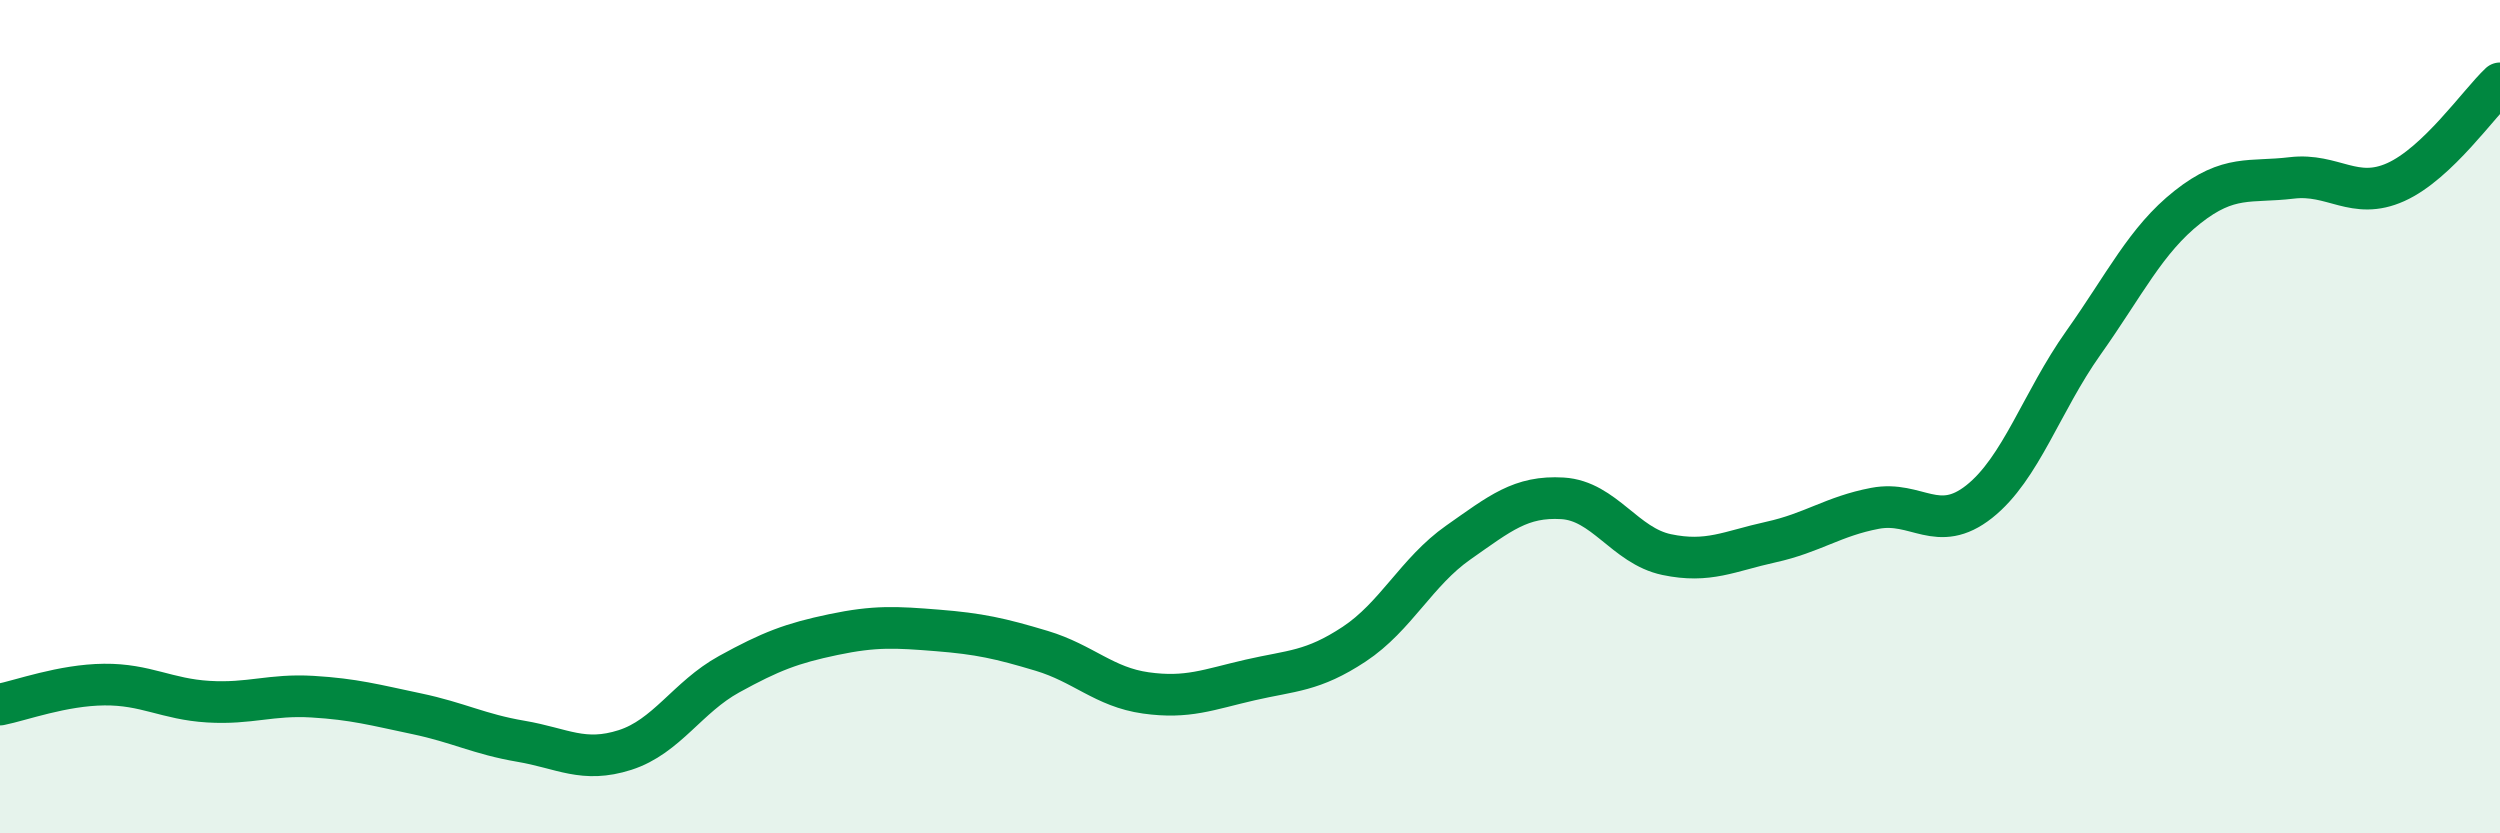 
    <svg width="60" height="20" viewBox="0 0 60 20" xmlns="http://www.w3.org/2000/svg">
      <path
        d="M 0,16.91 C 0.5,16.81 1.5,16.44 2.5,16.43 C 3.5,16.42 4,16.78 5,16.84 C 6,16.9 6.5,16.66 7.5,16.72 C 8.5,16.78 9,16.92 10,17.13 C 11,17.34 11.5,17.62 12.5,17.79 C 13.5,17.96 14,18.32 15,18 C 16,17.68 16.5,16.73 17.5,16.18 C 18.5,15.63 19,15.44 20,15.23 C 21,15.02 21.5,15.05 22.5,15.13 C 23.5,15.21 24,15.32 25,15.62 C 26,15.92 26.5,16.49 27.5,16.63 C 28.5,16.77 29,16.55 30,16.32 C 31,16.09 31.5,16.12 32.5,15.46 C 33.5,14.8 34,13.72 35,13.02 C 36,12.32 36.5,11.9 37.5,11.96 C 38.5,12.02 39,13.1 40,13.31 C 41,13.52 41.5,13.23 42.5,13.01 C 43.5,12.79 44,12.39 45,12.2 C 46,12.01 46.5,12.83 47.5,12.04 C 48.5,11.25 49,9.64 50,8.23 C 51,6.82 51.5,5.76 52.5,4.97 C 53.5,4.18 54,4.39 55,4.27 C 56,4.15 56.5,4.82 57.5,4.37 C 58.5,3.92 59.5,2.47 60,2L60 20L0 20Z"
        fill="#008740"
        opacity="0.1"
        stroke-linecap="round"
        stroke-linejoin="round"
      />
      <path
        d="M 0,16.91 C 0.5,16.81 1.5,16.44 2.5,16.43 C 3.5,16.42 4,16.78 5,16.84 C 6,16.9 6.5,16.66 7.5,16.72 C 8.5,16.78 9,16.92 10,17.13 C 11,17.34 11.5,17.62 12.5,17.79 C 13.5,17.96 14,18.32 15,18 C 16,17.68 16.5,16.73 17.5,16.18 C 18.5,15.63 19,15.44 20,15.23 C 21,15.02 21.5,15.05 22.5,15.13 C 23.5,15.21 24,15.32 25,15.62 C 26,15.92 26.5,16.49 27.5,16.63 C 28.5,16.77 29,16.55 30,16.32 C 31,16.09 31.5,16.12 32.5,15.46 C 33.5,14.8 34,13.72 35,13.02 C 36,12.32 36.5,11.9 37.5,11.96 C 38.5,12.02 39,13.1 40,13.31 C 41,13.52 41.5,13.23 42.5,13.01 C 43.5,12.79 44,12.39 45,12.2 C 46,12.01 46.5,12.83 47.5,12.04 C 48.5,11.25 49,9.64 50,8.23 C 51,6.82 51.5,5.76 52.5,4.97 C 53.5,4.18 54,4.39 55,4.27 C 56,4.15 56.5,4.82 57.5,4.37 C 58.5,3.92 59.5,2.47 60,2"
        stroke="#008740"
        stroke-width="1"
        fill="none"
        stroke-linecap="round"
        stroke-linejoin="round"
      />
    </svg>
  